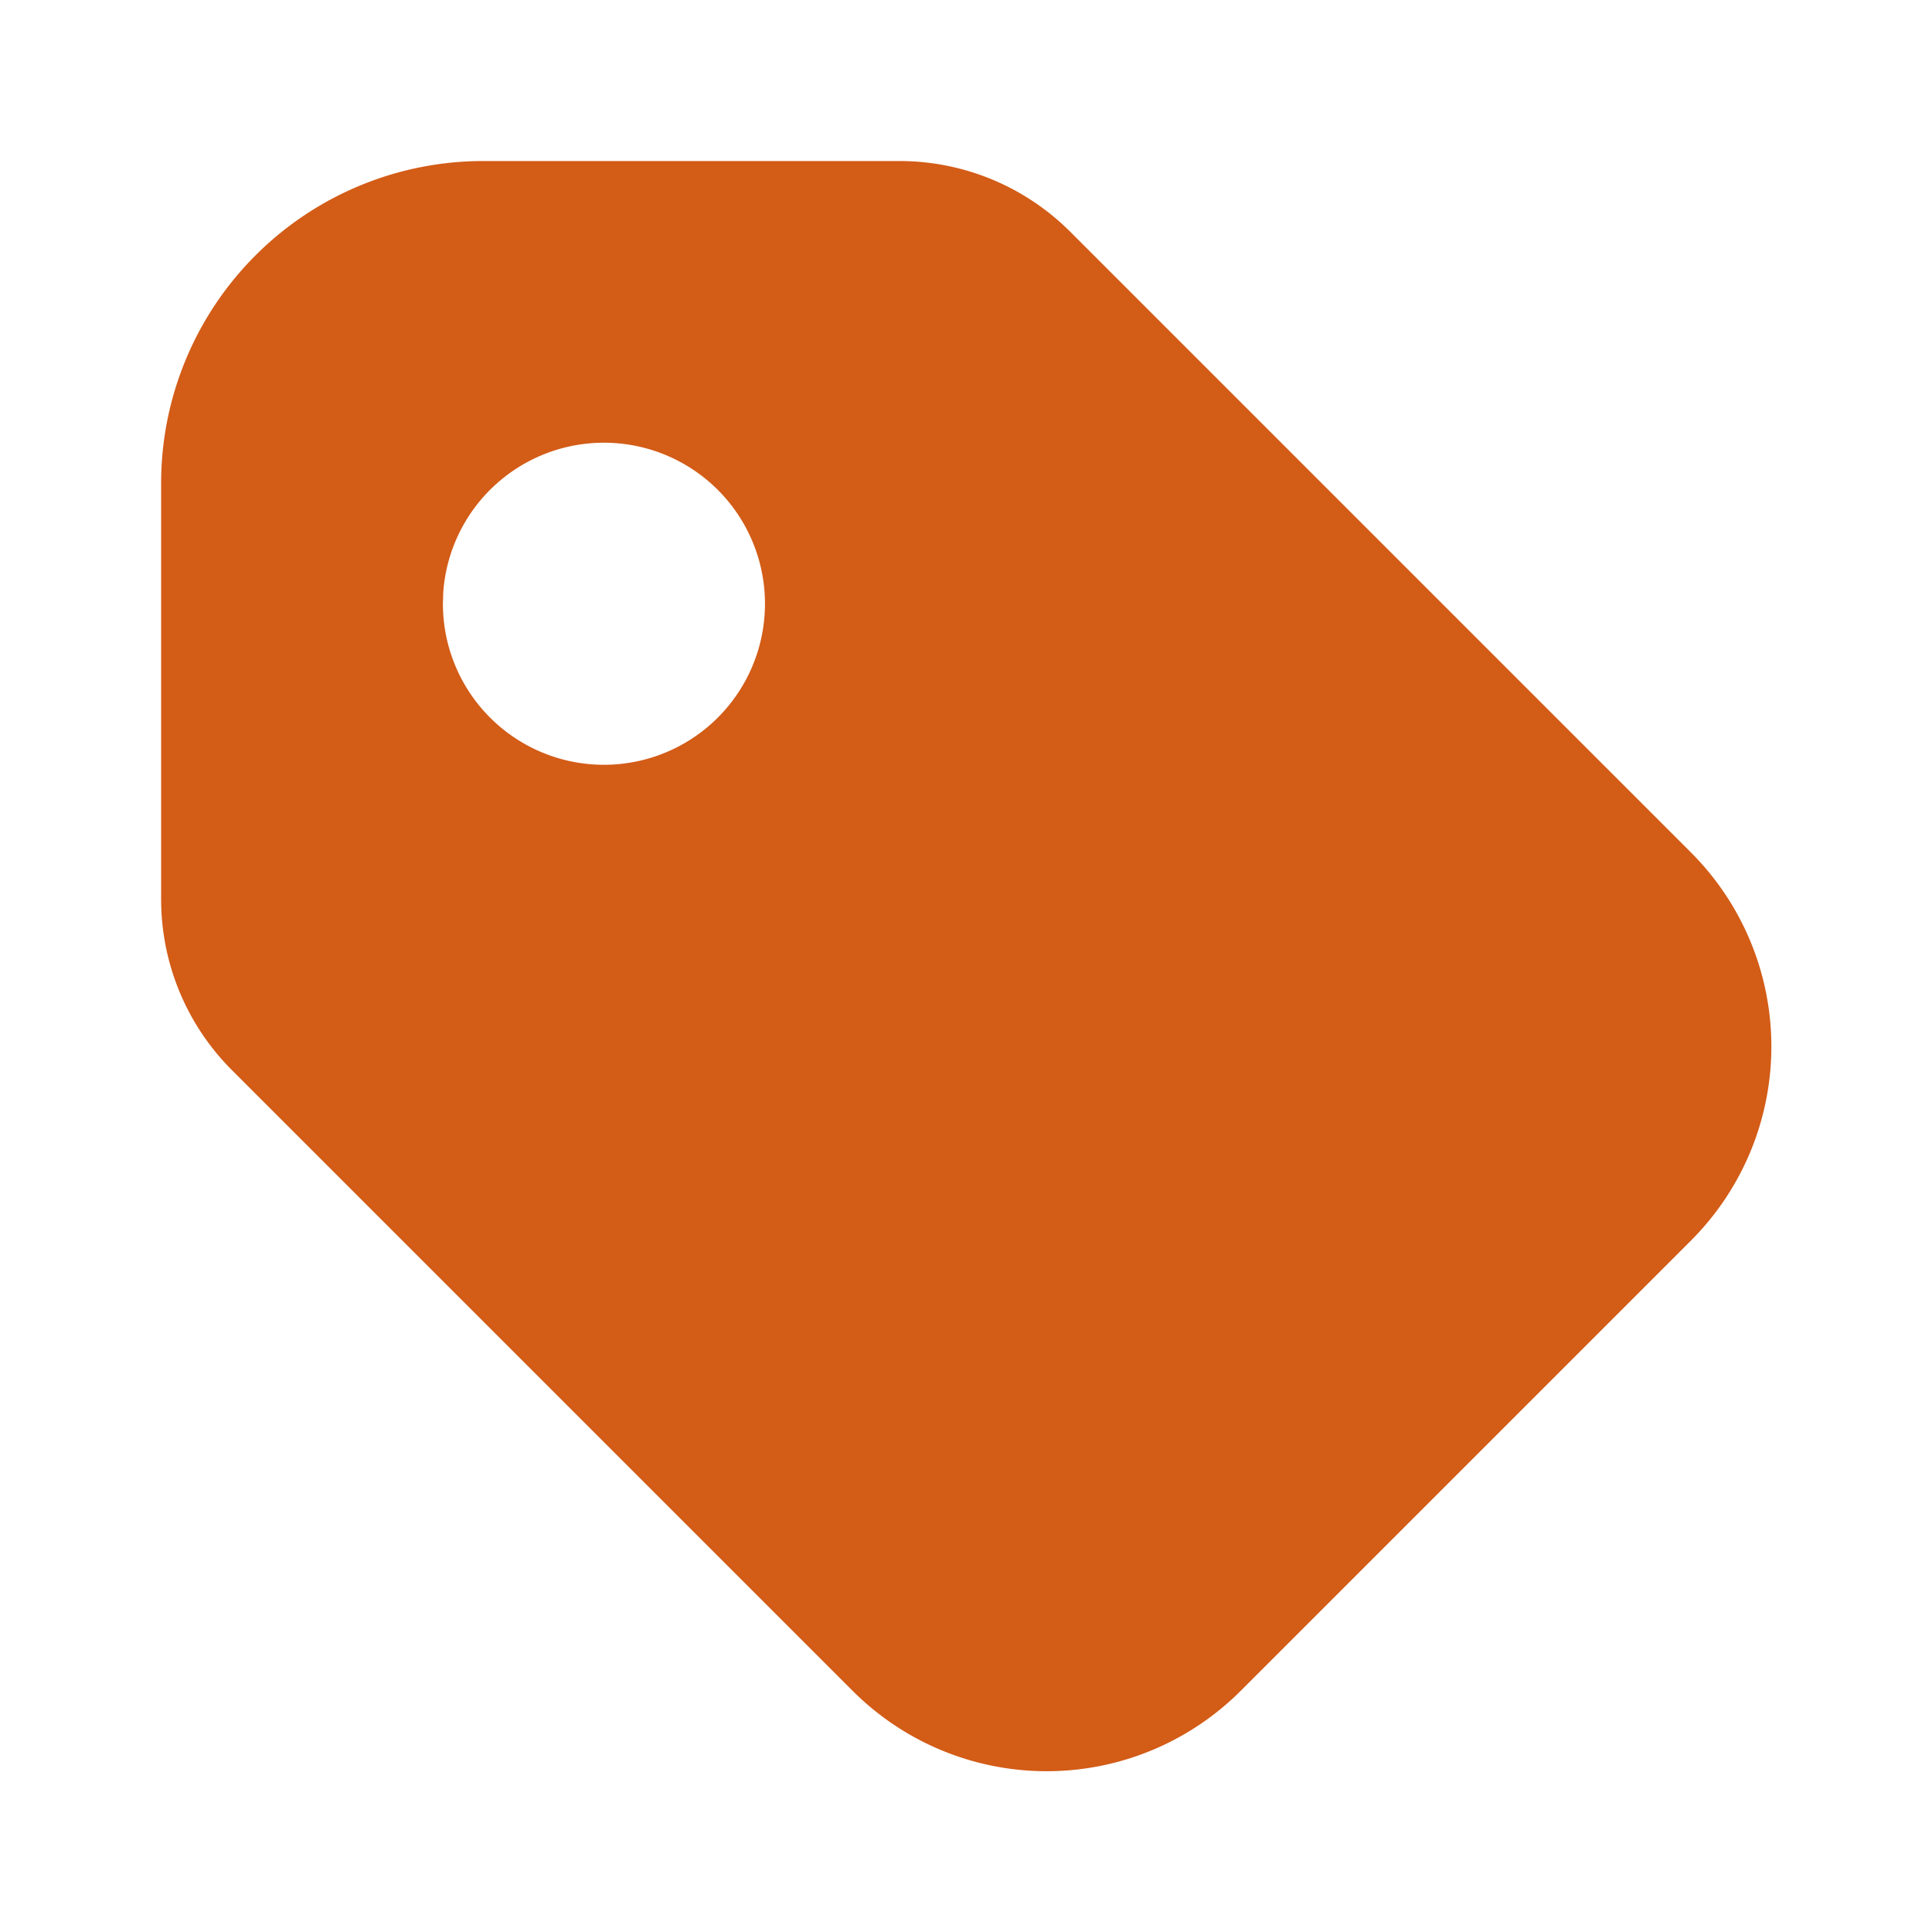 <svg xmlns="http://www.w3.org/2000/svg" width="20" height="20" fill="none" viewBox="0 0 20 20"><path fill="#d35c17" d="M9.312 1.667a2.5 2.5 0 0 1 1.767.732l6.425 6.425a2.84 2.84 0 0 1 0 4.019l-4.66 4.66a2.84 2.84 0 0 1-4.018 0L2.4 11.077a2.5 2.5 0 0 1-.732-1.767V5a3.335 3.335 0 0 1 3.334-3.333zm-3.06 2.916a1.667 1.667 0 0 0-1.663 1.542l-.004.125a1.667 1.667 0 1 0 1.667-1.667"/></svg>